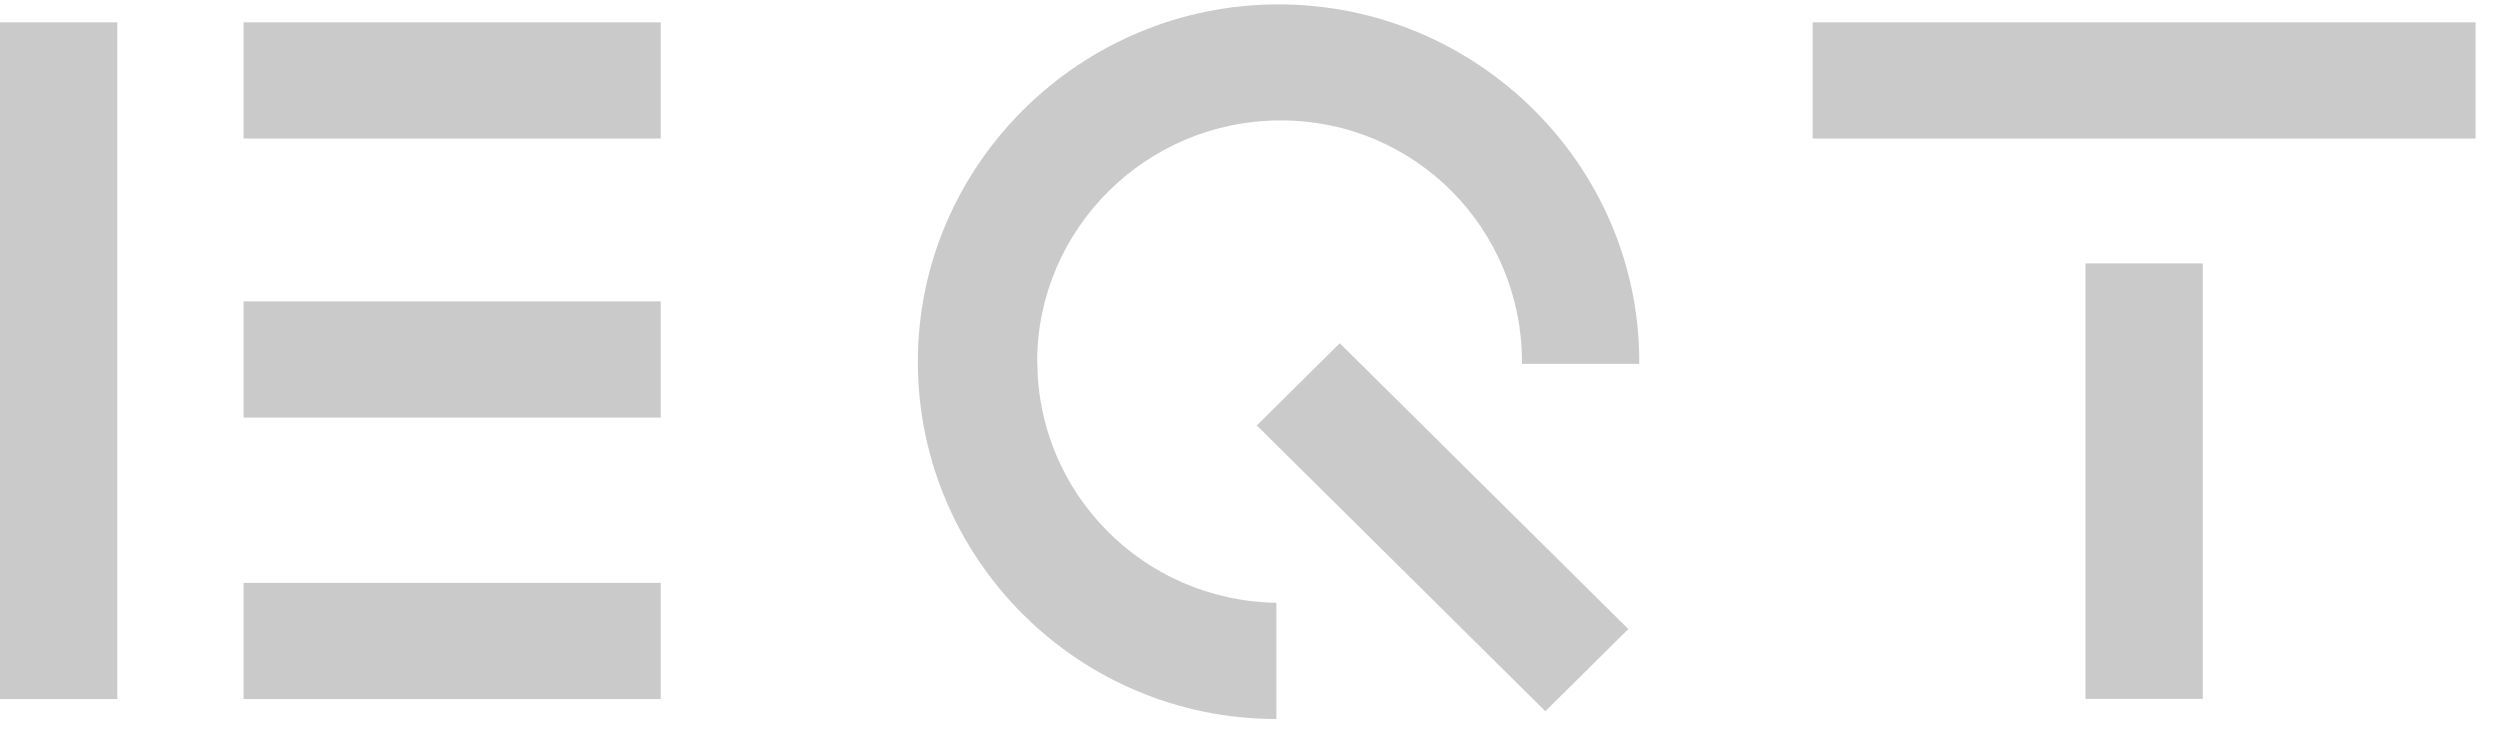 <svg width="65" height="19" viewBox="0 0 65 19" fill="none" xmlns="http://www.w3.org/2000/svg">
<g clip-path="url(#clip0_1629_1564)">
<path d="M40.179 18.492L32.677 11.061L34.834 8.924L42.336 16.355L40.179 18.492ZM54.222 6.849H57.272V18.172H54.222V6.849ZM0 0.58H3.05V18.176H0V0.58ZM6.333 15.155H17.179V18.176H6.333V15.155ZM6.333 7.837H17.179V10.858H6.333V7.837ZM6.333 0.58H17.179V3.601H6.333V0.58ZM47.129 0.58H64.365V3.601H47.129V0.58ZM26.966 9.404C26.966 5.978 29.779 3.131 33.299 3.131C36.82 3.131 39.571 5.978 39.571 9.404V9.461H42.621V9.404C42.621 4.293 38.402 0.114 33.242 0.114C28.083 0.114 23.864 4.293 23.864 9.404C23.864 14.515 28.026 18.694 33.185 18.694V15.673C29.727 15.616 26.971 12.825 26.971 9.399L26.966 9.404Z" fill="#CACACA"/>
</g>
<defs>
<clipPath id="clip0_1629_1564">
<rect width="64.365" height="18.58" fill="white" transform="translate(0 0.114)"/>
</clipPath>
</defs>
</svg>
